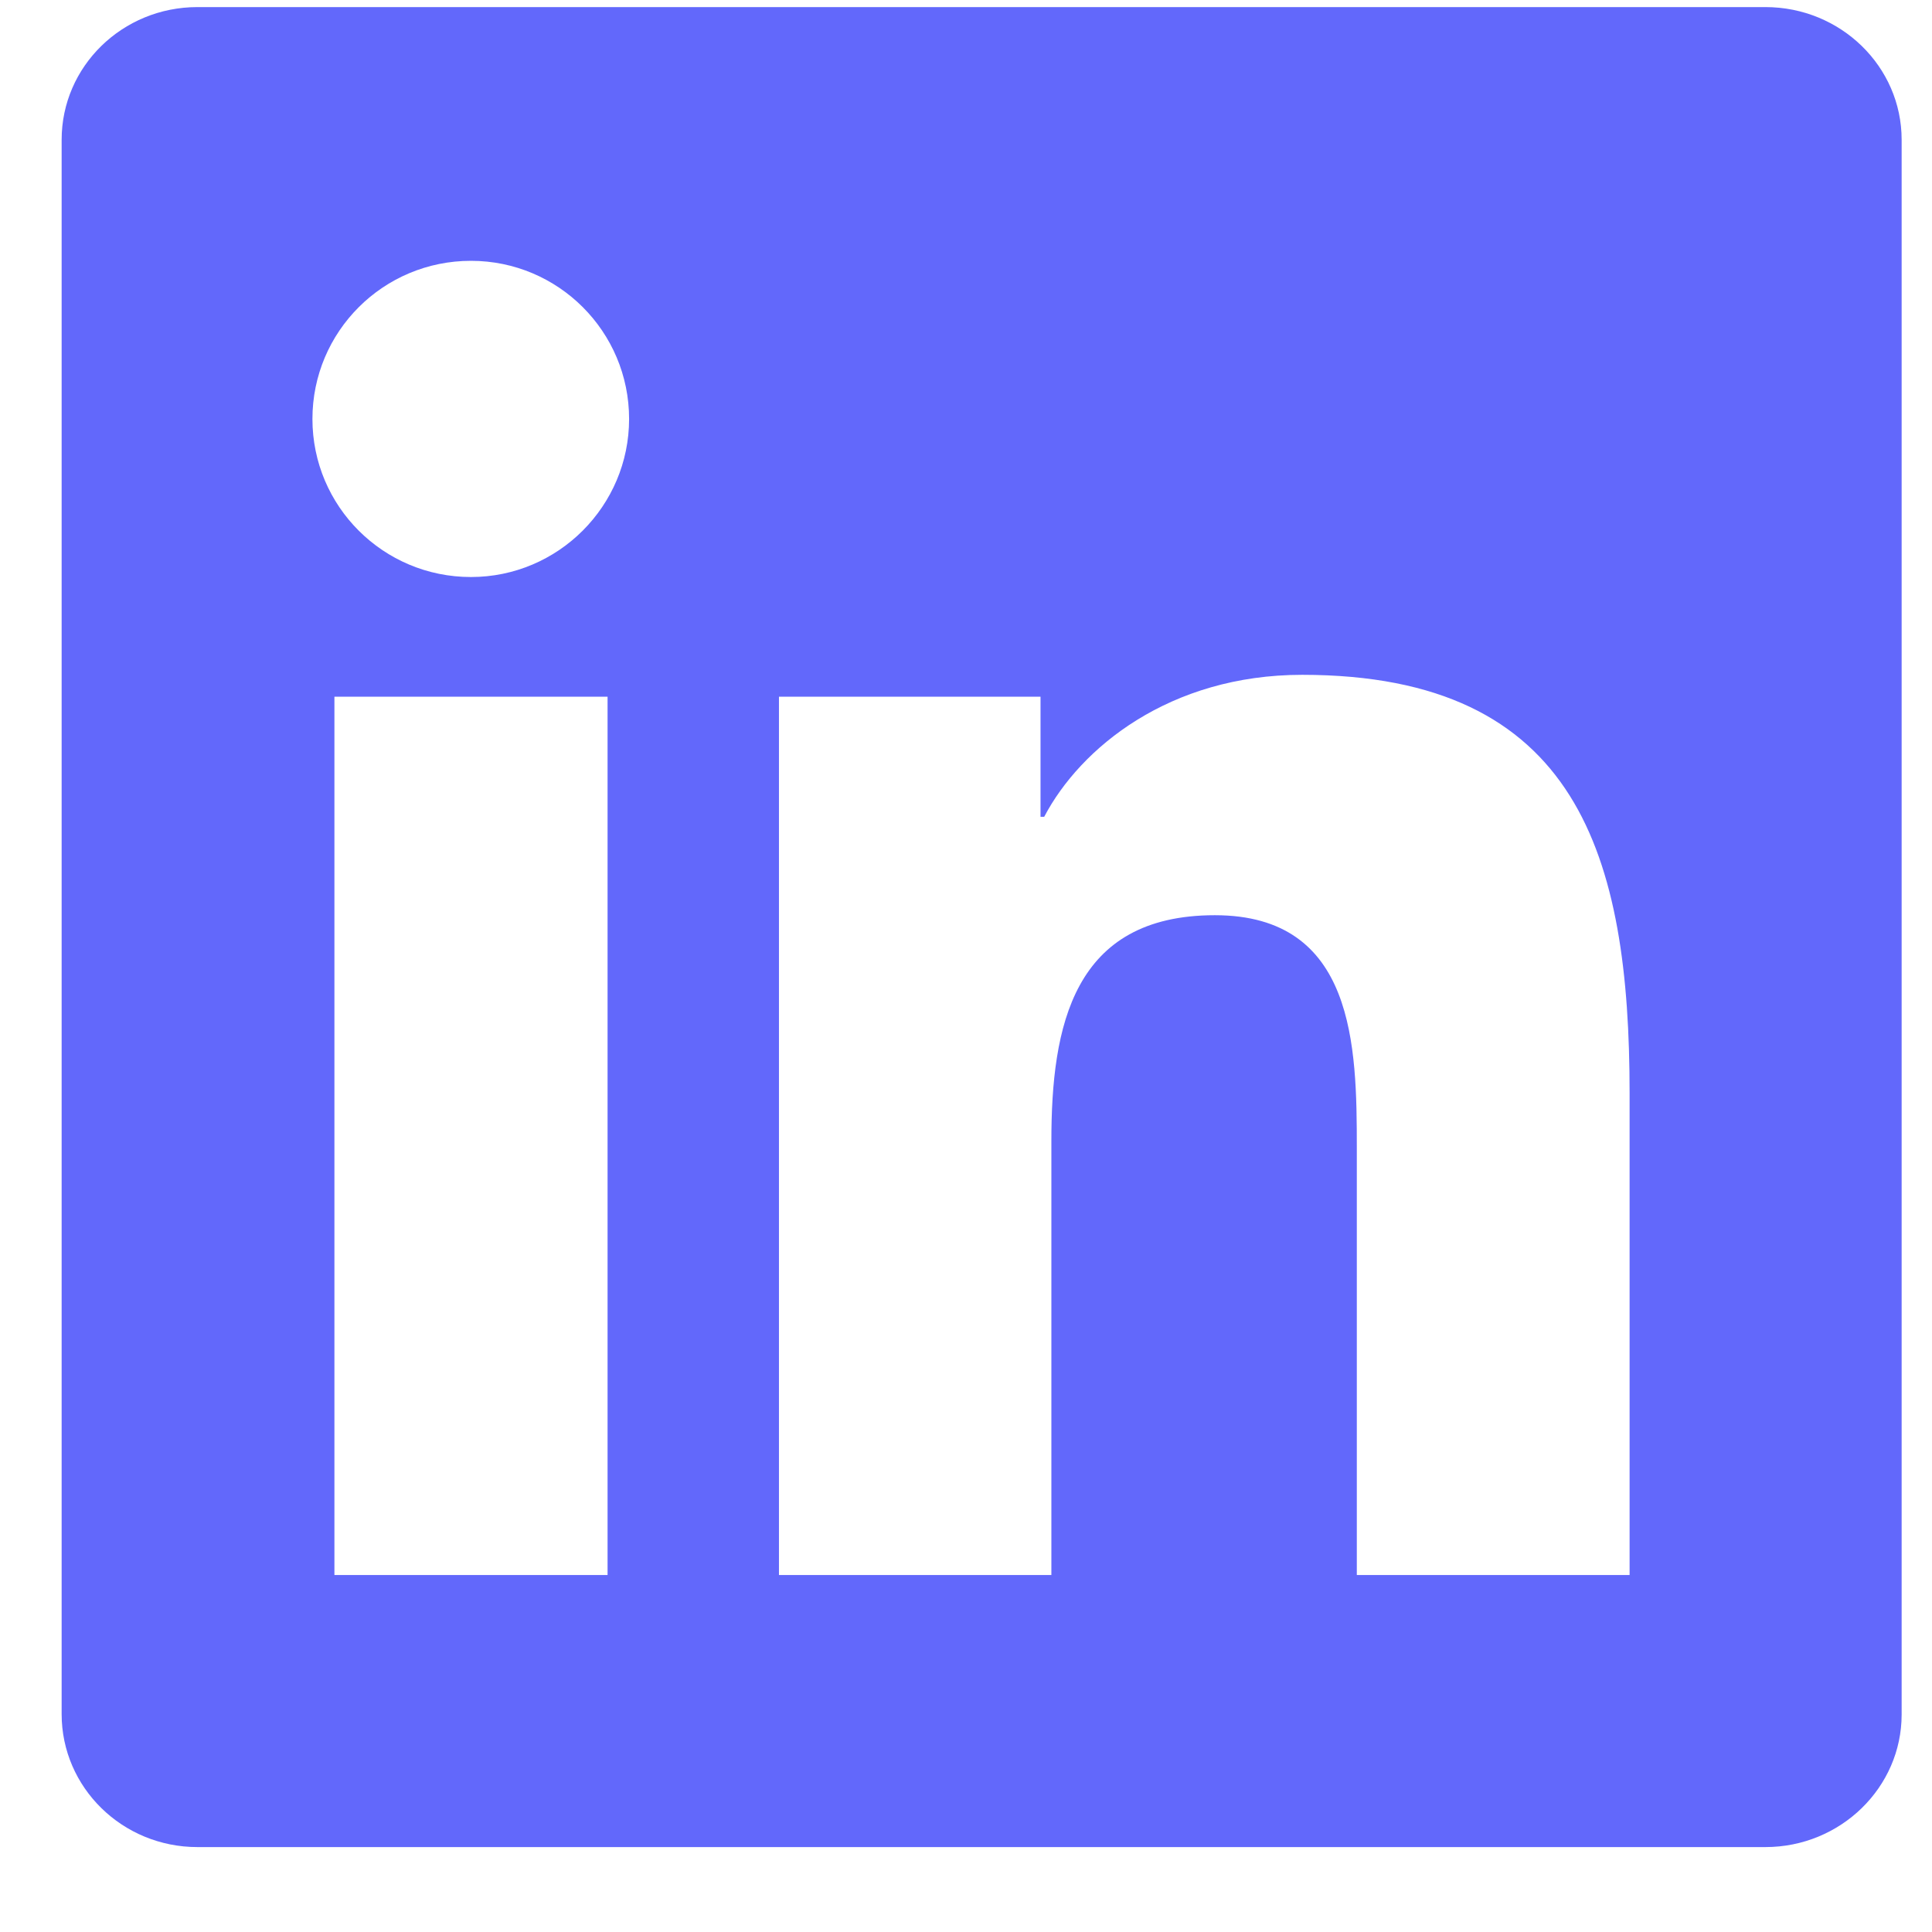 <?xml version="1.0" encoding="UTF-8"?> <svg xmlns="http://www.w3.org/2000/svg" width="21" height="21" viewBox="0 0 21 21" fill="none"><g clip-path="url(#clip0_1106_6211)"><path d="M19.189 0.077H2.146C1.33 0.077 0.67 0.722 0.67 1.519V18.632C0.67 19.429 1.33 20.077 2.146 20.077H19.189C20.006 20.077 20.67 19.429 20.67 18.636V1.519C20.67 0.722 20.006 0.077 19.189 0.077ZM6.604 17.12H3.635V7.573H6.604V17.12ZM5.119 6.272C4.166 6.272 3.396 5.503 3.396 4.554C3.396 3.604 4.166 2.835 5.119 2.835C6.068 2.835 6.838 3.604 6.838 4.554C6.838 5.499 6.068 6.272 5.119 6.272ZM17.713 17.12H14.748V12.479C14.748 11.374 14.729 9.948 13.205 9.948C11.662 9.948 11.428 11.155 11.428 12.401V17.12H8.467V7.573H11.31V8.878H11.35C11.744 8.128 12.713 7.335 14.154 7.335C17.158 7.335 17.713 9.312 17.713 11.882V17.12Z" fill="#6268FB"></path></g><defs><clipPath id="clip0_1106_6211"><rect width="20" height="20" fill="white" transform="translate(0.67 0.077)"></rect></clipPath></defs></svg> 